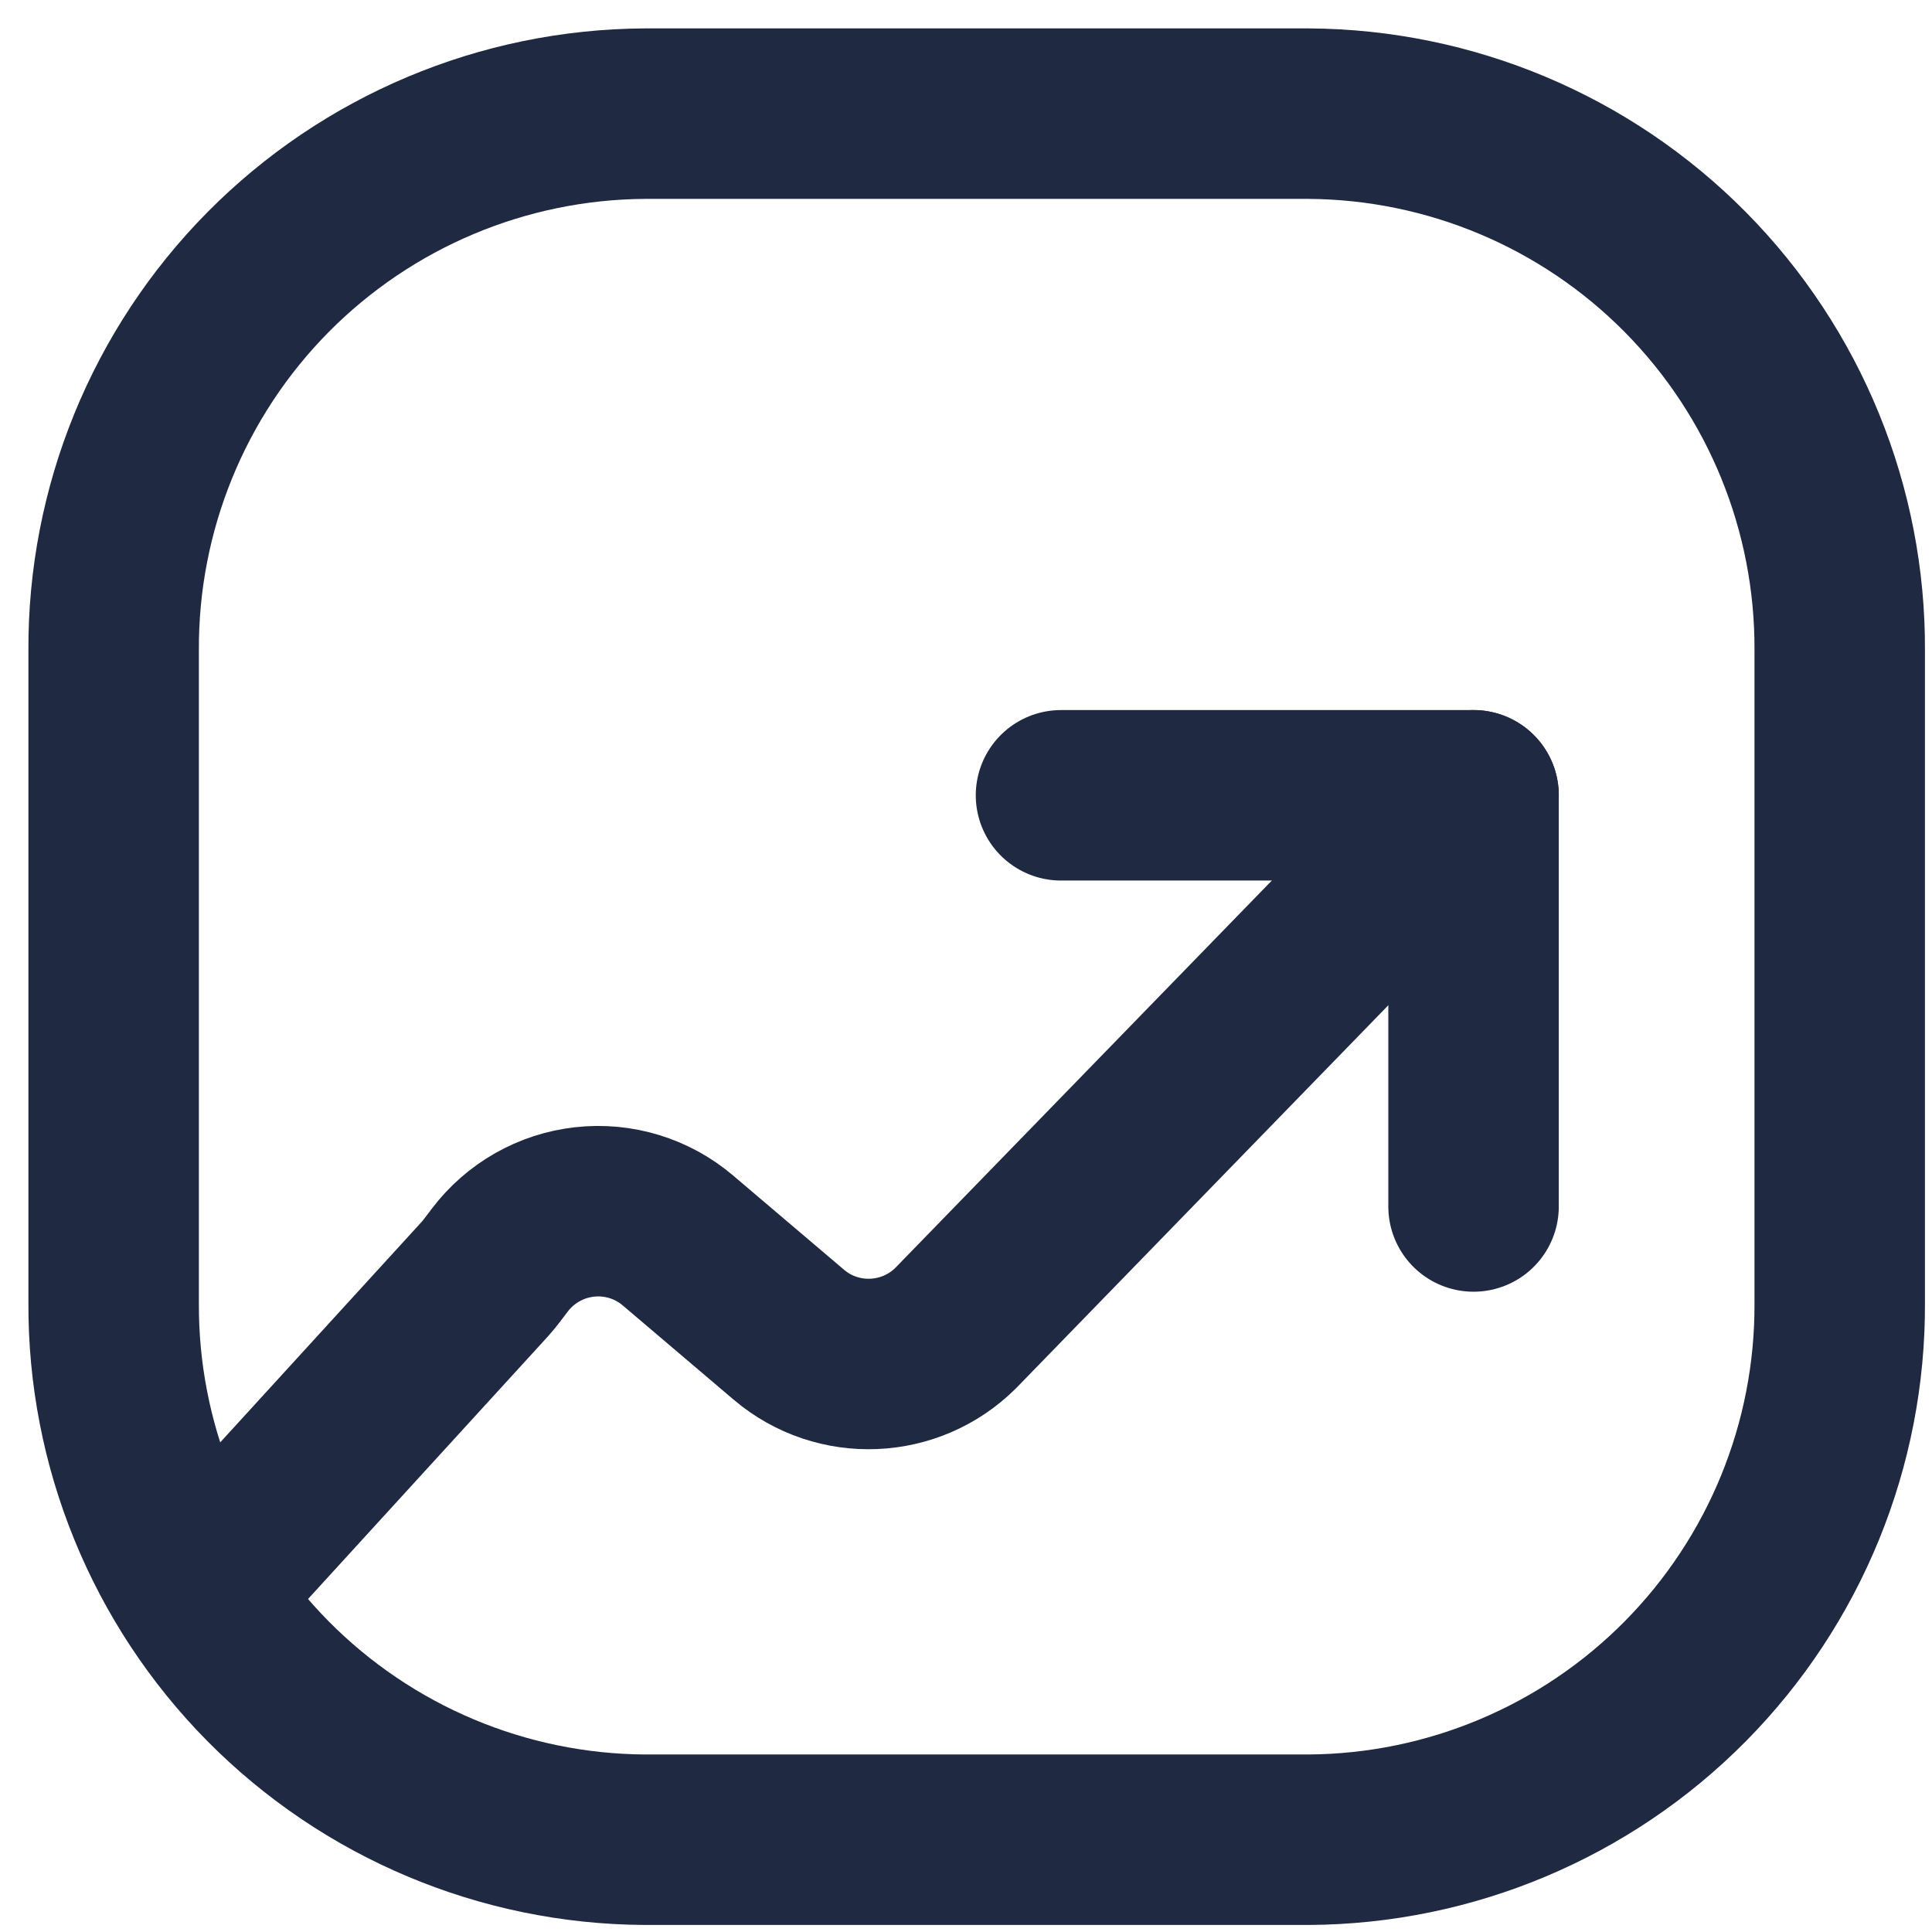 <svg width="17" height="17" viewBox="0 0 17 17" fill="none" xmlns="http://www.w3.org/2000/svg">
<path fill-rule="evenodd" clip-rule="evenodd" d="M11.514 1H5.674C4.427 1.007 3.235 1.509 2.358 2.395C1.482 3.281 0.993 4.479 1 5.726V11.462C0.993 12.709 1.482 13.907 2.358 14.793C3.235 15.679 4.427 16.181 5.674 16.188H11.514C12.761 16.181 13.954 15.679 14.83 14.793C15.706 13.907 16.195 12.709 16.188 11.462V5.726C16.195 4.479 15.706 3.281 14.83 2.395C13.954 1.509 12.761 1.007 11.514 1Z" stroke="#202942" stroke-width="1.5" stroke-linecap="round" stroke-linejoin="round"/>
<path d="M9.336 6.998H12.966V10.616" stroke="#202942" stroke-width="1.5" stroke-linecap="round" stroke-linejoin="round"/>
<path d="M12.966 6.998L8.41 11.685C8.011 12.083 7.372 12.11 6.942 11.745L5.965 10.915C5.738 10.722 5.441 10.631 5.144 10.664C4.847 10.697 4.577 10.851 4.397 11.089C4.354 11.145 4.313 11.203 4.266 11.255L1.742 14.018" stroke="#202942" stroke-width="1.5" stroke-linecap="round" stroke-linejoin="round"/>
</svg>
